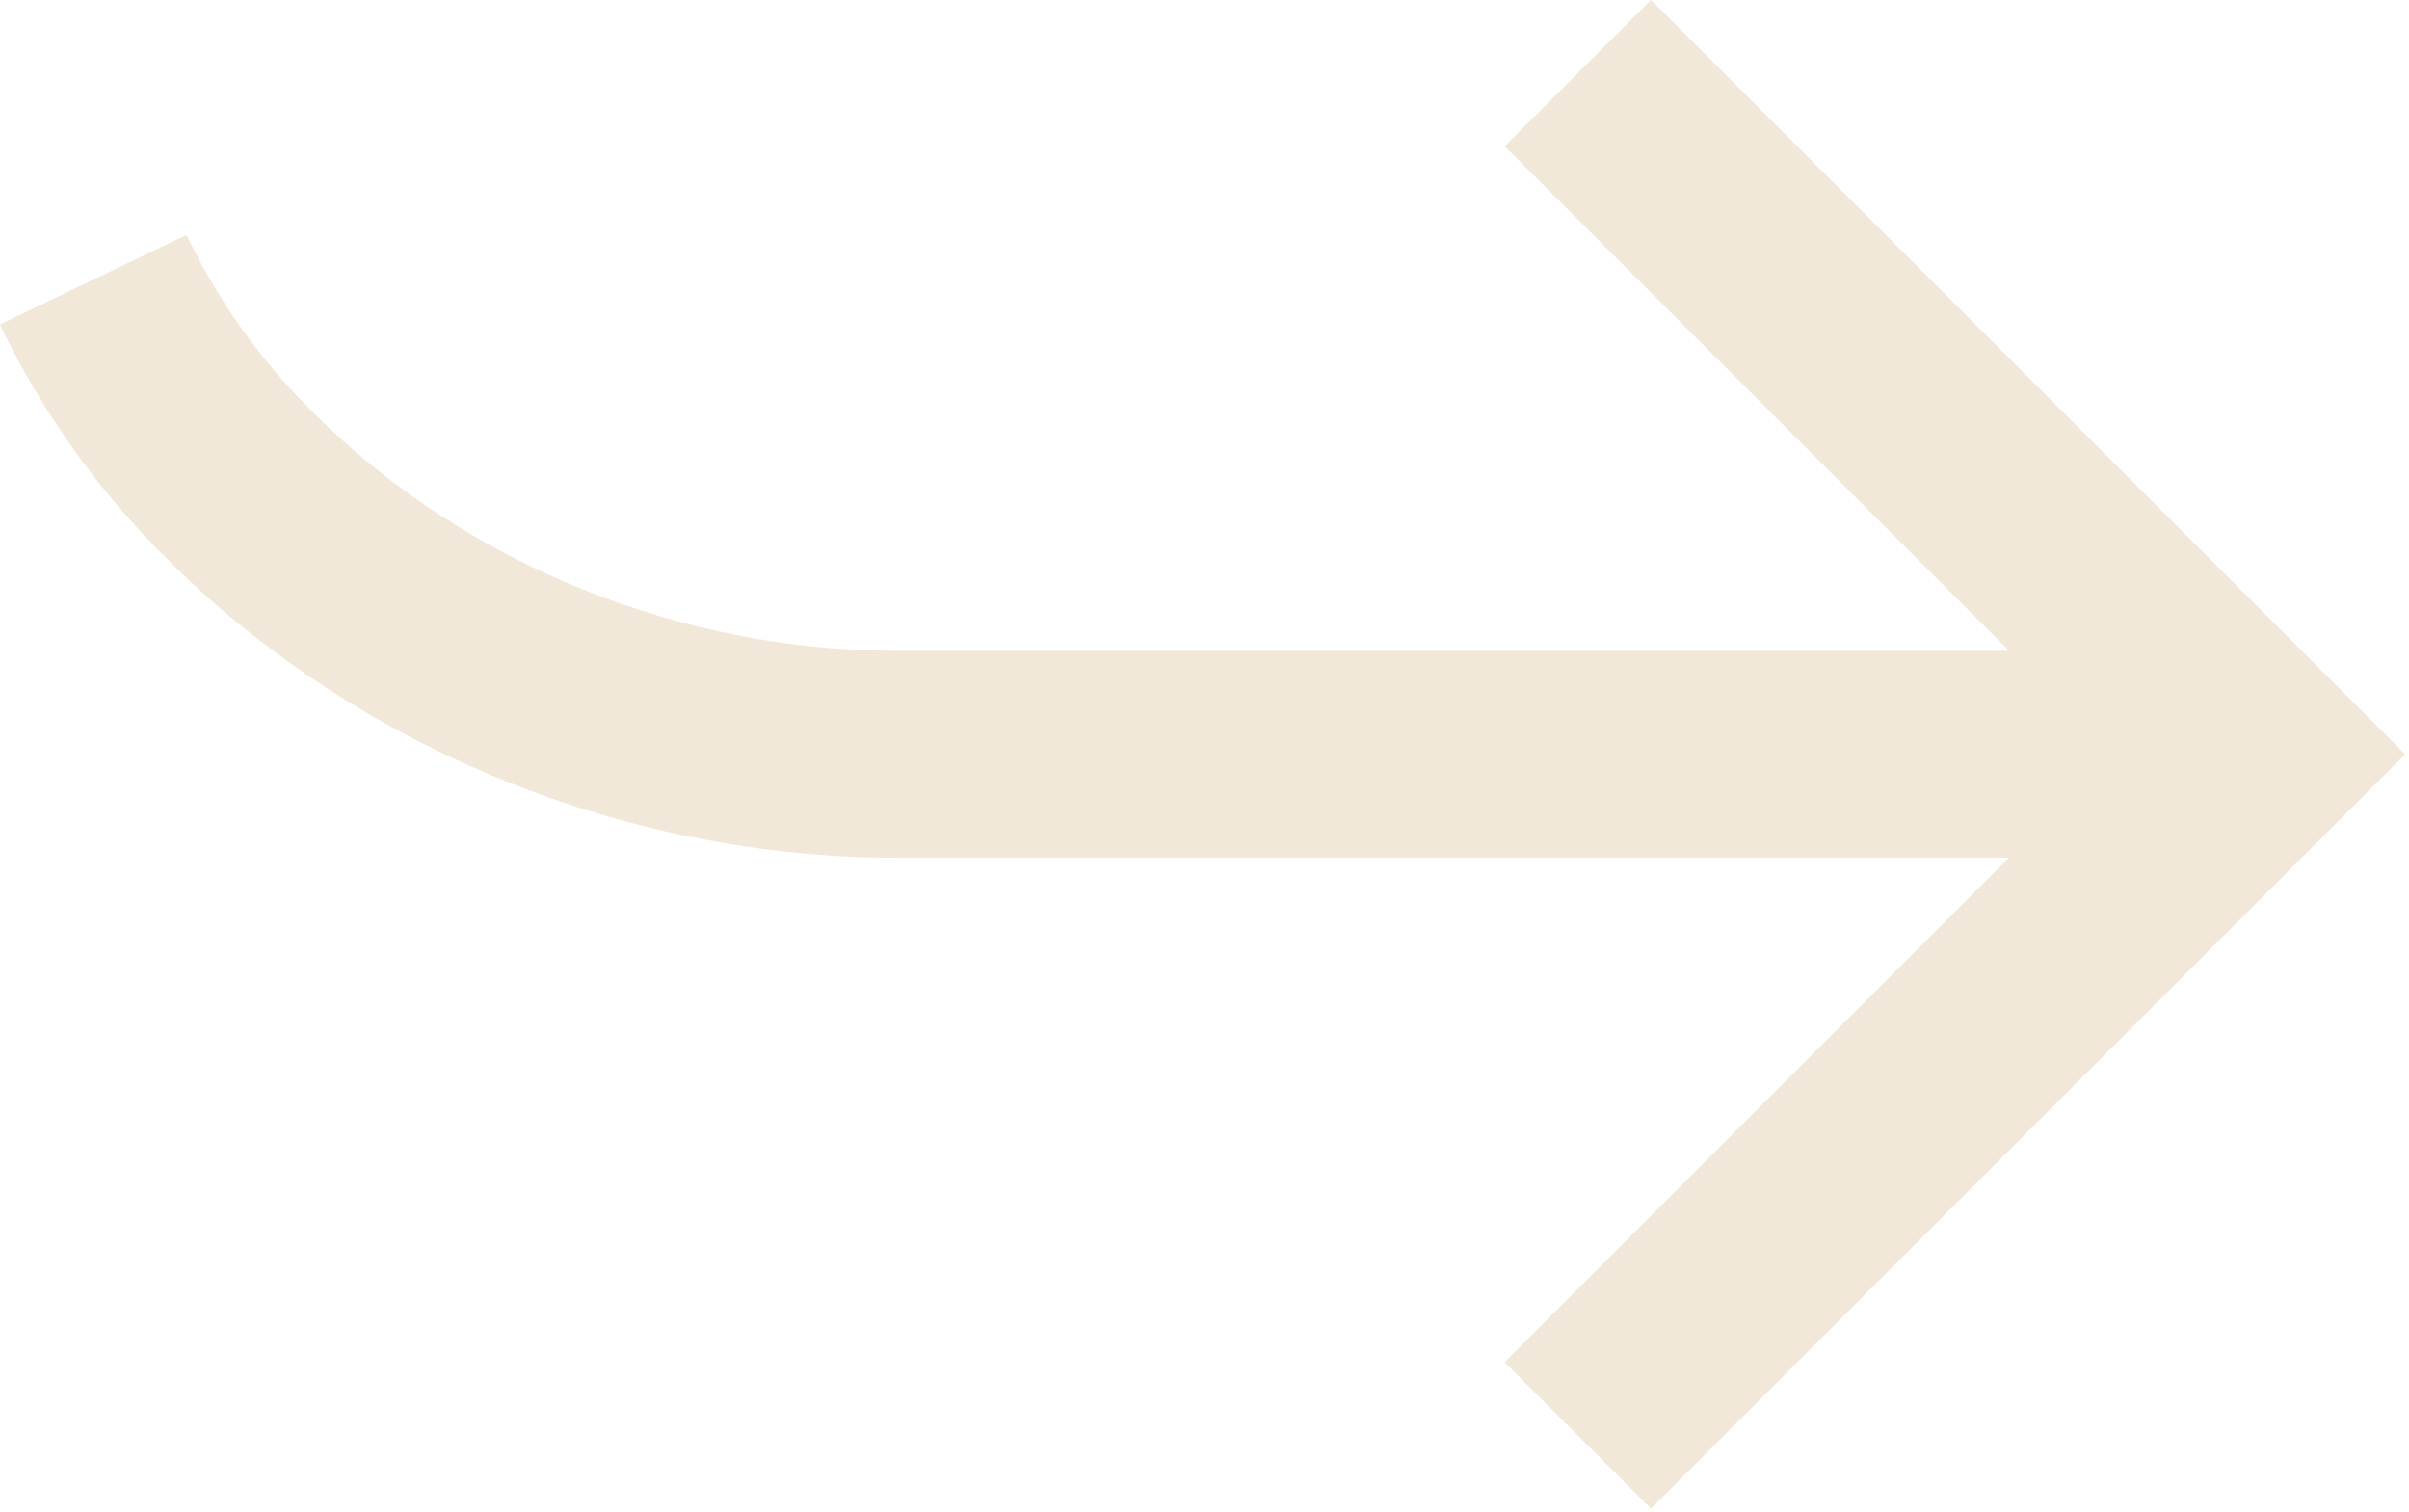 <?xml version="1.0" encoding="UTF-8" standalone="no"?>
<!DOCTYPE svg PUBLIC "-//W3C//DTD SVG 1.1//EN" "http://www.w3.org/Graphics/SVG/1.1/DTD/svg11.dtd">
<svg width="100%" height="100%" viewBox="0 0 341 214" version="1.1" xmlns="http://www.w3.org/2000/svg" xmlns:xlink="http://www.w3.org/1999/xlink" xml:space="preserve" xmlns:serif="http://www.serif.com/" style="fill-rule:evenodd;clip-rule:evenodd;stroke-linejoin:round;stroke-miterlimit:2;">
    <g transform="matrix(4.167,0,0,4.167,233.692,213.529)">
        <path d="M0,-51.247L-4.971,-46.276L12.165,-29.139L-25.624,-29.139C-33.612,-29.139 -41.427,-32.598 -46.533,-38.393C-47.808,-39.84 -48.89,-41.479 -49.747,-43.265L-56.086,-40.222C-54.949,-37.854 -53.508,-35.675 -51.807,-33.744C-45.389,-26.458 -35.601,-22.108 -25.624,-22.108L12.165,-22.108L-4.971,-4.972L0,0L25.623,-25.623L0,-51.247Z" style="fill:rgb(242,232,218);fill-rule:nonzero;"/>
    </g>
</svg>

